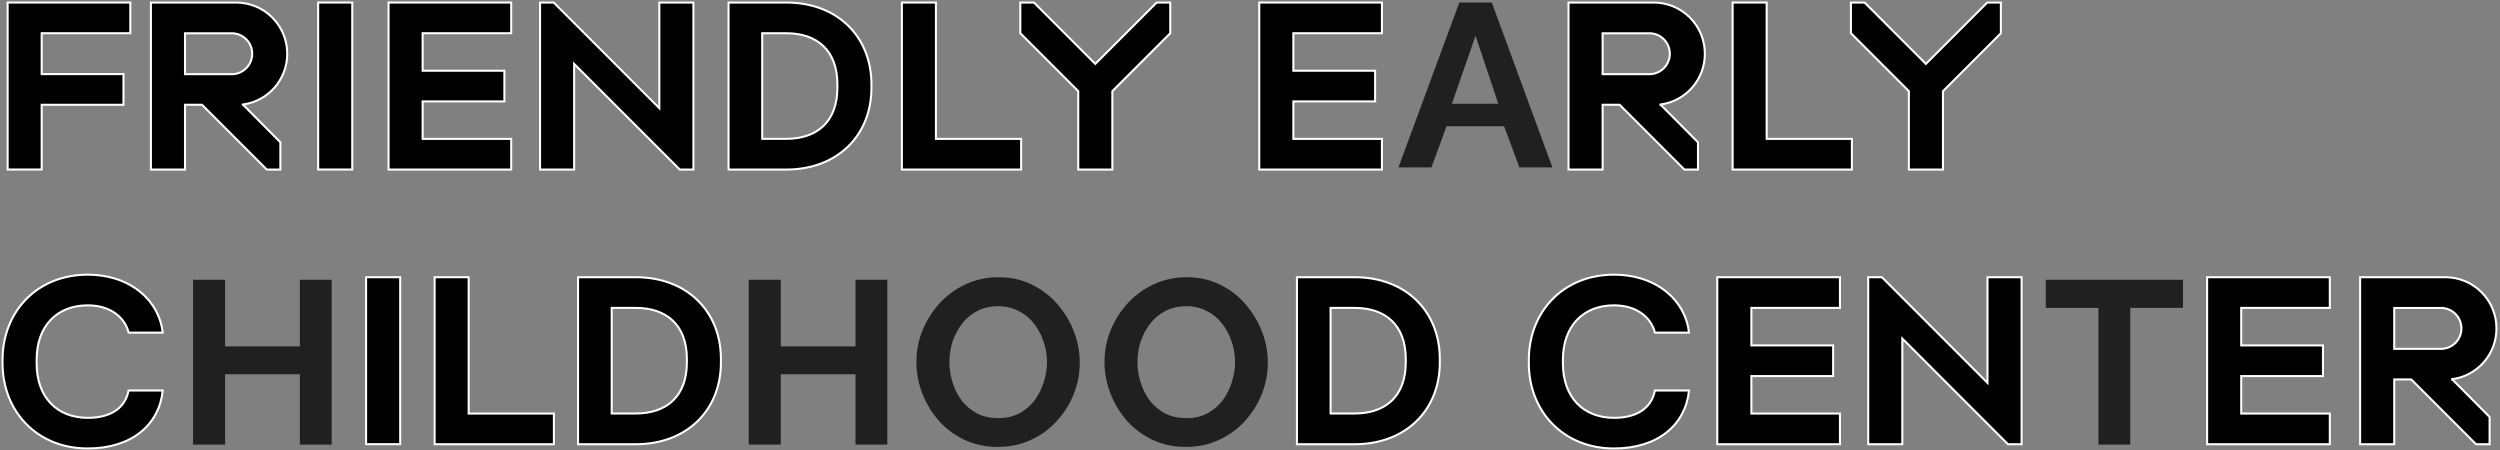 <?xml version="1.0" encoding="UTF-8"?> <svg xmlns="http://www.w3.org/2000/svg" width="983" height="177" viewBox="0 0 983 177" fill="none"><rect x="0" y="0" width="983" height="177" fill="#808080" stroke="none"/> <path d="M138.508 1H125.102V66.652H138.508V1Z" fill="#010101" stroke="white" stroke-width="0.808"></path> <path d="M3 66.652H16.387V41.2H48.551V29.136H16.387V13.064H51.237V1H3V66.652Z" fill="#010101" stroke="white" stroke-width="0.808"></path> <path d="M259.244 42.543L225.756 9.036L217.72 1H212.35V66.671H225.756V25.128L267.299 66.671H272.65V1H259.244V42.543Z" fill="#010101" stroke="white" stroke-width="0.808"></path> <path d="M152.773 66.671H201.01V54.607H166.18V39.877H198.325V27.813H166.18V13.064H201.01V1H152.773V66.671Z" fill="#010101" stroke="white" stroke-width="0.808"></path> <path d="M368.005 1H354.617V66.671H401.511V54.607H368.005V1Z" fill="#010101" stroke="white" stroke-width="0.808"></path> <path d="M430.663 25.128L406.554 1H401.184V13.064L423.969 35.849V66.671H437.375V35.849L460.141 13.064V1H454.79L430.663 25.128Z" fill="#010101" stroke="white" stroke-width="0.808"></path> <path d="M112.943 21.1C112.943 15.769 110.825 10.657 107.055 6.887C103.286 3.118 98.173 1 92.843 1H59.336V66.671H72.742V41.2H79.436L104.906 66.671H110.239V55.949L95.584 41.2H95.49V41.106C100.333 40.462 104.777 38.076 107.989 34.394C111.201 30.712 112.962 25.986 112.943 21.1ZM91.5 29.155H72.742V13.083H91.5C93.566 13.183 95.515 14.074 96.942 15.572C98.369 17.07 99.165 19.06 99.165 21.128C99.165 23.197 98.369 25.187 96.942 26.685C95.515 28.183 93.566 29.074 91.5 29.174V29.155Z" fill="#010101" stroke="white" stroke-width="0.808"></path> <path d="M309.159 1H286.469V66.671H309.159C329.26 66.671 342.647 53.264 342.647 34.526V33.183C342.647 14.387 329.26 1 309.159 1ZM329.26 34.488C329.26 47.894 321.223 54.588 309.159 54.588H299.705V13.064H309.159C321.223 13.064 329.26 19.776 329.26 33.164V34.488Z" fill="#010101" stroke="white" stroke-width="0.808"></path> <path d="M781.48 150.543L747.992 117.036L739.956 109H734.586V174.671H747.992V133.128L789.535 174.671H794.886V109H781.48V150.543Z" fill="#010101" stroke="white" stroke-width="0.808"></path> <path d="M867.842 174.671H916.078V162.607H881.248V147.877H913.393V135.813H881.248V121.064H916.078V109H867.842V174.671Z" fill="#010101" stroke="white" stroke-width="0.808"></path> <path d="M675.234 174.671H723.471V162.607H688.641V147.877H720.786V135.813H688.641V121.064H723.471V109H675.234V174.671Z" fill="#010101" stroke="white" stroke-width="0.808"></path> <path d="M981.609 129.1C981.609 123.769 979.491 118.657 975.721 114.887C971.952 111.118 966.839 109 961.508 109H928.002V174.671H941.408V149.2H948.102L973.572 174.671H978.905V163.949L964.25 149.2H964.156V149.106C968.999 148.462 973.443 146.076 976.655 142.394C979.867 138.712 981.628 133.986 981.609 129.1ZM960.166 137.155H941.408V121.083H960.166C962.232 121.183 964.181 122.074 965.608 123.572C967.035 125.07 967.831 127.06 967.831 129.129C967.831 131.197 967.035 133.187 965.608 134.685C964.181 136.183 962.232 137.074 960.166 137.174V137.155Z" fill="#010101" stroke="white" stroke-width="0.808"></path> <path d="M634.639 164.292C622.575 164.292 614.539 156.255 614.539 142.849V141.507C614.539 128.119 622.575 120.064 634.639 120.064C644.094 120.064 649.369 125.302 650.712 130.785H664.118C662.776 118.608 652.054 108.095 634.639 108C614.539 108 601.133 122.73 601.133 141.488V142.83C601.133 161.588 614.539 176.337 634.639 176.337C652.054 176.337 662.776 166.882 664.118 153.551H650.712C649.369 160.264 643.943 164.292 634.639 164.292Z" fill="#010101" stroke="white" stroke-width="0.808"></path> <path d="M858.342 121.045H837.62V174.812H825.114V121.045H804.393V110H858.342V121.045Z" fill="#202020"></path> <path d="M157.354 109H143.947V174.652H157.354V109Z" fill="#010101" stroke="white" stroke-width="0.808"></path> <path d="M184.282 109H170.895V174.671H217.789V162.607H184.282V109Z" fill="#010101" stroke="white" stroke-width="0.808"></path> <path d="M34.507 164.292C22.443 164.292 14.406 156.255 14.406 142.849V141.507C14.406 128.119 22.443 120.064 34.507 120.064C43.961 120.064 49.237 125.302 50.579 130.785H63.986C62.643 118.608 51.922 108.095 34.507 108C14.406 108 1 122.73 1 141.488V142.83C1 161.588 14.406 176.337 34.507 176.337C51.922 176.337 62.643 166.882 63.986 153.551H50.579C49.237 160.264 43.81 164.292 34.507 164.292Z" fill="#010101" stroke="white" stroke-width="0.808"></path> <path d="M532.646 109H509.955V174.671H532.646C552.746 174.671 566.133 161.264 566.133 142.525V141.183C566.133 122.388 552.746 109 532.646 109ZM552.746 142.488C552.746 155.894 544.71 162.588 532.646 162.588H523.191V121.064H532.646C544.71 121.064 552.746 127.777 552.746 141.164V142.488Z" fill="#010101" stroke="white" stroke-width="0.808"></path> <path d="M249.98 109H227.289V174.671H249.98C270.08 174.671 283.467 161.264 283.467 142.525V141.183C283.467 122.388 270.08 109 249.98 109ZM270.08 142.488C270.08 155.894 262.044 162.588 249.98 162.588H240.525V121.064H249.98C262.044 121.064 270.08 127.777 270.08 141.164V142.488Z" fill="#010101" stroke="white" stroke-width="0.808"></path> <path d="M392.401 175.725C387.582 175.725 383.195 174.798 379.241 172.944C375.349 171.091 371.982 168.589 369.14 165.438C366.36 162.225 364.197 158.642 362.653 154.688C361.108 150.672 360.336 146.564 360.336 142.362C360.336 137.976 361.139 133.806 362.745 129.851C364.414 125.836 366.669 122.283 369.511 119.194C372.414 116.043 375.812 113.572 379.705 111.78C383.659 109.927 387.983 109 392.679 109C397.436 109 401.761 109.958 405.653 111.873C409.607 113.788 412.974 116.352 415.754 119.565C418.535 122.777 420.697 126.361 422.242 130.315C423.786 134.269 424.558 138.346 424.558 142.548C424.558 146.872 423.755 151.043 422.149 155.059C420.543 159.013 418.287 162.565 415.384 165.716C412.542 168.805 409.144 171.245 405.19 173.037C401.297 174.829 397.035 175.725 392.401 175.725ZM373.31 142.362C373.31 145.204 373.743 147.954 374.608 150.61C375.473 153.267 376.708 155.645 378.315 157.746C379.983 159.785 381.991 161.422 384.338 162.658C386.748 163.832 389.466 164.419 392.494 164.419C395.583 164.419 398.332 163.801 400.741 162.565C403.151 161.268 405.159 159.569 406.765 157.468C408.372 155.306 409.576 152.927 410.379 150.332C411.244 147.676 411.677 145.019 411.677 142.362C411.677 139.52 411.213 136.802 410.287 134.207C409.422 131.55 408.155 129.203 406.487 127.164C404.881 125.063 402.873 123.426 400.463 122.252C398.116 121.017 395.459 120.399 392.494 120.399C389.343 120.399 386.562 121.048 384.153 122.345C381.805 123.581 379.828 125.249 378.222 127.349C376.615 129.45 375.38 131.798 374.515 134.392C373.712 136.987 373.31 139.644 373.31 142.362Z" fill="#202020"></path> <path d="M466.354 175.725C461.535 175.725 457.148 174.798 453.194 172.944C449.302 171.091 445.935 168.589 443.093 165.438C440.313 162.225 438.15 158.642 436.606 154.688C435.061 150.672 434.289 146.564 434.289 142.362C434.289 137.976 435.092 133.806 436.699 129.851C438.367 125.836 440.622 122.283 443.464 119.194C446.367 116.043 449.766 113.572 453.658 111.78C457.612 109.927 461.937 109 466.632 109C471.389 109 475.714 109.958 479.606 111.873C483.56 113.788 486.927 116.352 489.708 119.565C492.488 122.777 494.65 126.361 496.195 130.315C497.739 134.269 498.512 138.346 498.512 142.548C498.512 146.872 497.708 151.043 496.102 155.059C494.496 159.013 492.241 162.565 489.337 165.716C486.495 168.805 483.097 171.245 479.143 173.037C475.251 174.829 470.988 175.725 466.354 175.725ZM447.263 142.362C447.263 145.204 447.696 147.954 448.561 150.61C449.426 153.267 450.661 155.645 452.268 157.746C453.936 159.785 455.944 161.422 458.291 162.658C460.701 163.832 463.419 164.419 466.447 164.419C469.536 164.419 472.285 163.801 474.695 162.565C477.104 161.268 479.112 159.569 480.718 157.468C482.325 155.306 483.529 152.927 484.333 150.332C485.198 147.676 485.63 145.019 485.63 142.362C485.63 139.52 485.167 136.802 484.24 134.207C483.375 131.55 482.108 129.203 480.44 127.164C478.834 125.063 476.826 123.426 474.416 122.252C472.069 121.017 469.412 120.399 466.447 120.399C463.296 120.399 460.516 121.048 458.106 122.345C455.758 123.581 453.781 125.249 452.175 127.349C450.569 129.45 449.333 131.798 448.468 134.392C447.665 136.987 447.263 139.644 447.263 142.362Z" fill="#202020"></path> <path d="M130.407 110V174.812H117.901V147.153H88.507V174.812H75.91V110H88.507V136.199H117.901V110H130.407Z" fill="#202020"></path> <path d="M348.891 110V174.812H336.385V147.153H306.992V174.812H294.395V110H306.992V136.199H336.385V110H348.891Z" fill="#202020"></path> <path d="M495.141 66.671H543.377V54.607H508.547V39.877H540.692V27.813H508.547V13.064H543.377V1H495.141V66.671Z" fill="#010101" stroke="white" stroke-width="0.808"></path> <path d="M694.657 1H681.27V66.671H728.164V54.607H694.657V1Z" fill="#010101" stroke="white" stroke-width="0.808"></path> <path d="M757.258 25.128L733.149 1H727.779V13.064L750.564 35.849V66.671H763.971V35.849L786.737 13.064V1H781.386L757.258 25.128Z" fill="#010101" stroke="white" stroke-width="0.808"></path> <path d="M670.347 21.1C670.347 15.769 668.229 10.657 664.46 6.887C660.69 3.118 655.578 1 650.247 1H616.74V66.671H630.147V41.2H636.84L662.311 66.671H667.643V55.949L652.989 41.2H652.894V41.106C657.738 40.462 662.181 38.076 665.393 34.394C668.606 30.712 670.366 25.986 670.347 21.1ZM648.904 29.155H630.147V13.083H648.904C650.971 13.183 652.919 14.074 654.346 15.572C655.773 17.07 656.569 19.06 656.569 21.128C656.569 23.197 655.773 25.187 654.346 26.685C652.919 28.183 650.971 29.074 648.904 29.174V29.155Z" fill="#010101" stroke="white" stroke-width="0.808"></path> <path d="M573.797 1H586.577L610.402 65.812H597.44L591.415 49.654H568.777L562.843 65.812H549.881L573.797 1ZM589.133 40.8L580.187 14.054L570.876 40.8H589.133Z" fill="#202020"></path> </svg> 